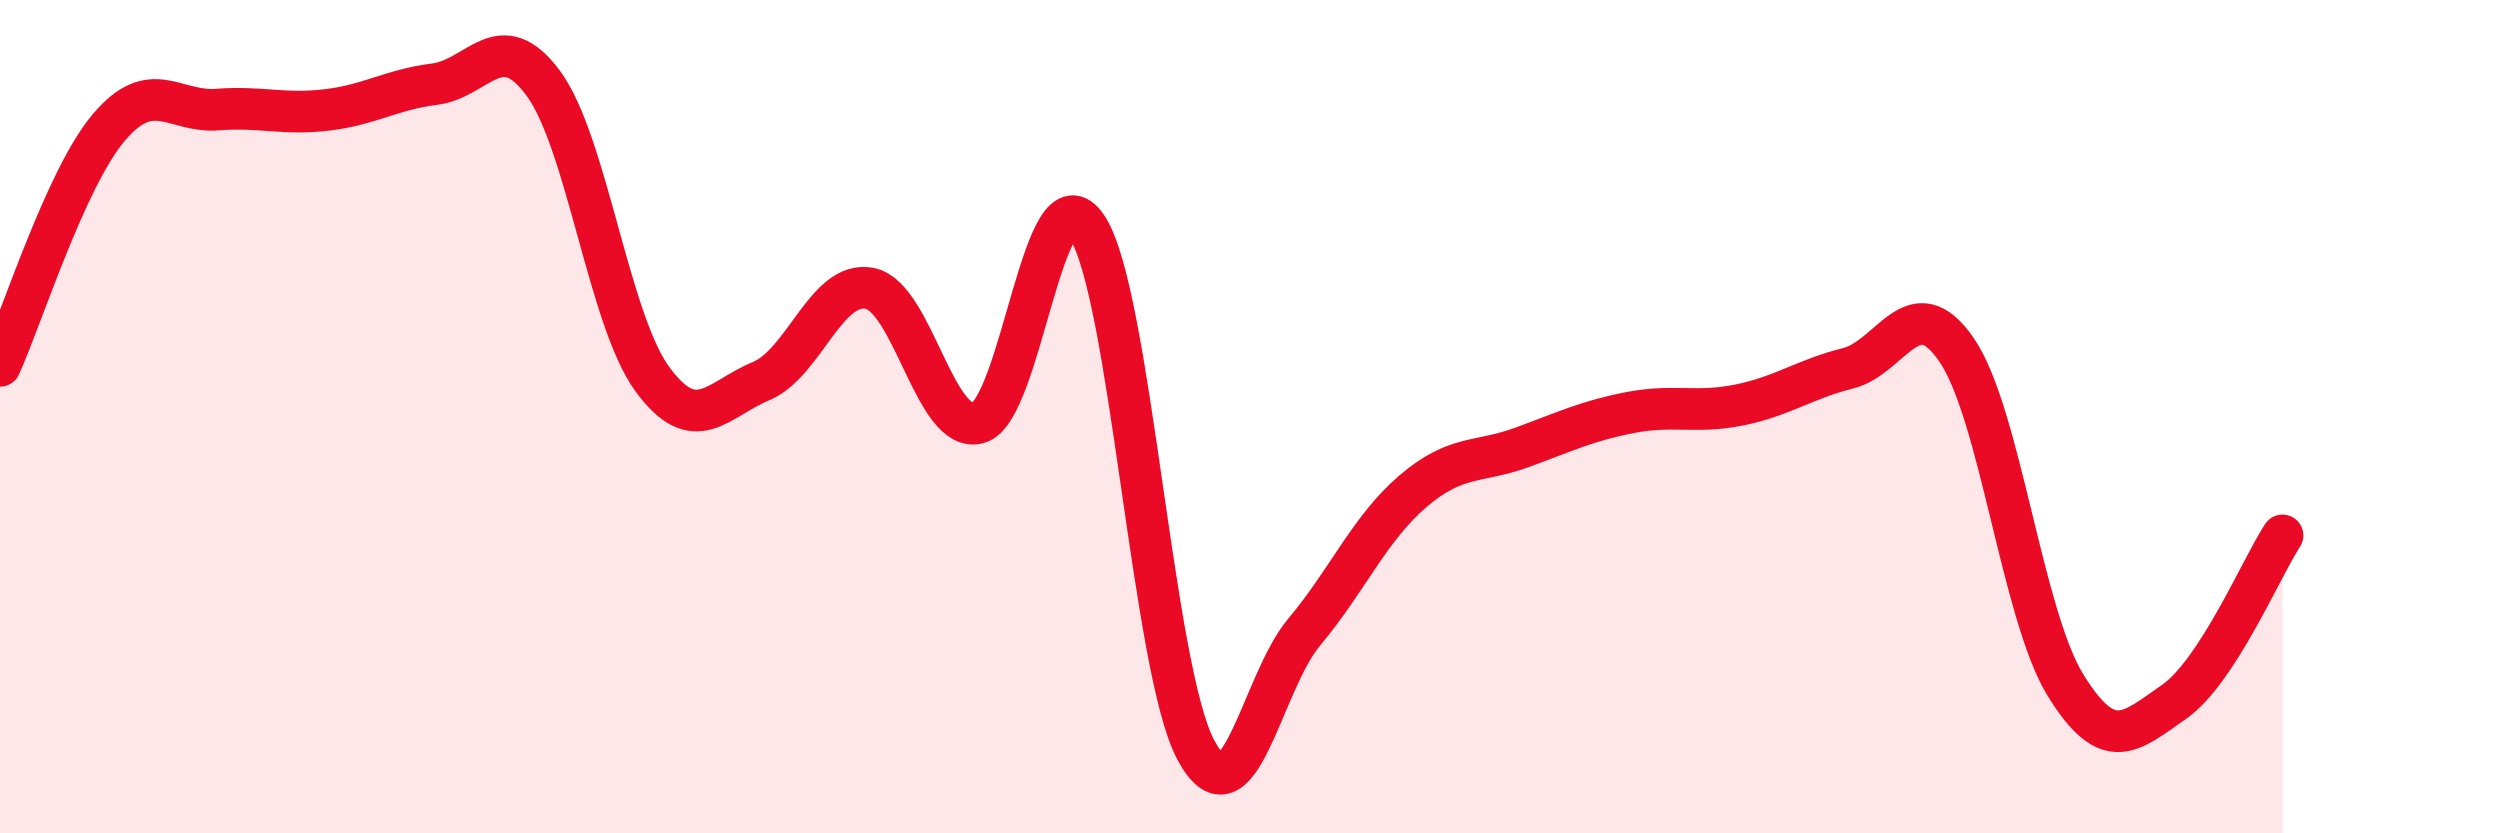 
    <svg width="60" height="20" viewBox="0 0 60 20" xmlns="http://www.w3.org/2000/svg">
      <path
        d="M 0,8.78 C 0.52,7.64 1.57,4.29 2.61,3.06 C 3.65,1.83 4.18,2.71 5.22,2.63 C 6.26,2.55 6.79,2.76 7.83,2.64 C 8.87,2.52 9.39,2.15 10.43,2.02 C 11.47,1.89 12,0.59 13.04,2 C 14.08,3.41 14.61,7.66 15.65,9.09 C 16.69,10.52 17.22,9.58 18.26,9.15 C 19.3,8.72 19.83,6.72 20.87,6.92 C 21.91,7.12 22.44,10.44 23.48,10.15 C 24.52,9.86 25.05,3.88 26.09,5.45 C 27.13,7.02 27.66,16.06 28.7,18 C 29.74,19.94 30.26,16.41 31.3,15.17 C 32.34,13.93 32.87,12.68 33.91,11.79 C 34.95,10.9 35.48,11.12 36.52,10.74 C 37.56,10.36 38.09,10.1 39.13,9.9 C 40.17,9.7 40.7,9.93 41.74,9.72 C 42.78,9.51 43.31,9.1 44.35,8.84 C 45.39,8.58 45.92,6.88 46.96,8.4 C 48,9.92 48.53,14.75 49.57,16.44 C 50.61,18.13 51.13,17.57 52.17,16.85 C 53.21,16.13 54.26,13.65 54.78,12.85L54.78 20L0 20Z"
        fill="#EB0A25"
        opacity="0.1"
        stroke-linecap="round"
        stroke-linejoin="round"
      />
      <path
        d="M 0,8.78 C 0.52,7.64 1.57,4.29 2.61,3.06 C 3.65,1.83 4.18,2.71 5.22,2.63 C 6.26,2.55 6.79,2.76 7.83,2.64 C 8.87,2.52 9.39,2.15 10.43,2.02 C 11.47,1.89 12,0.59 13.04,2 C 14.08,3.41 14.61,7.66 15.65,9.09 C 16.69,10.52 17.22,9.58 18.26,9.15 C 19.3,8.72 19.83,6.72 20.87,6.92 C 21.91,7.12 22.44,10.44 23.48,10.15 C 24.52,9.86 25.05,3.88 26.09,5.45 C 27.13,7.02 27.66,16.06 28.7,18 C 29.74,19.94 30.26,16.41 31.3,15.17 C 32.34,13.93 32.87,12.68 33.91,11.79 C 34.95,10.9 35.48,11.12 36.52,10.74 C 37.56,10.36 38.09,10.1 39.13,9.9 C 40.17,9.7 40.7,9.93 41.74,9.72 C 42.78,9.51 43.31,9.1 44.35,8.84 C 45.39,8.58 45.92,6.88 46.96,8.4 C 48,9.92 48.53,14.75 49.57,16.44 C 50.61,18.13 51.13,17.57 52.17,16.85 C 53.21,16.13 54.26,13.65 54.78,12.85"
        stroke="#EB0A25"
        stroke-width="1"
        fill="none"
        stroke-linecap="round"
        stroke-linejoin="round"
      />
    </svg>
  